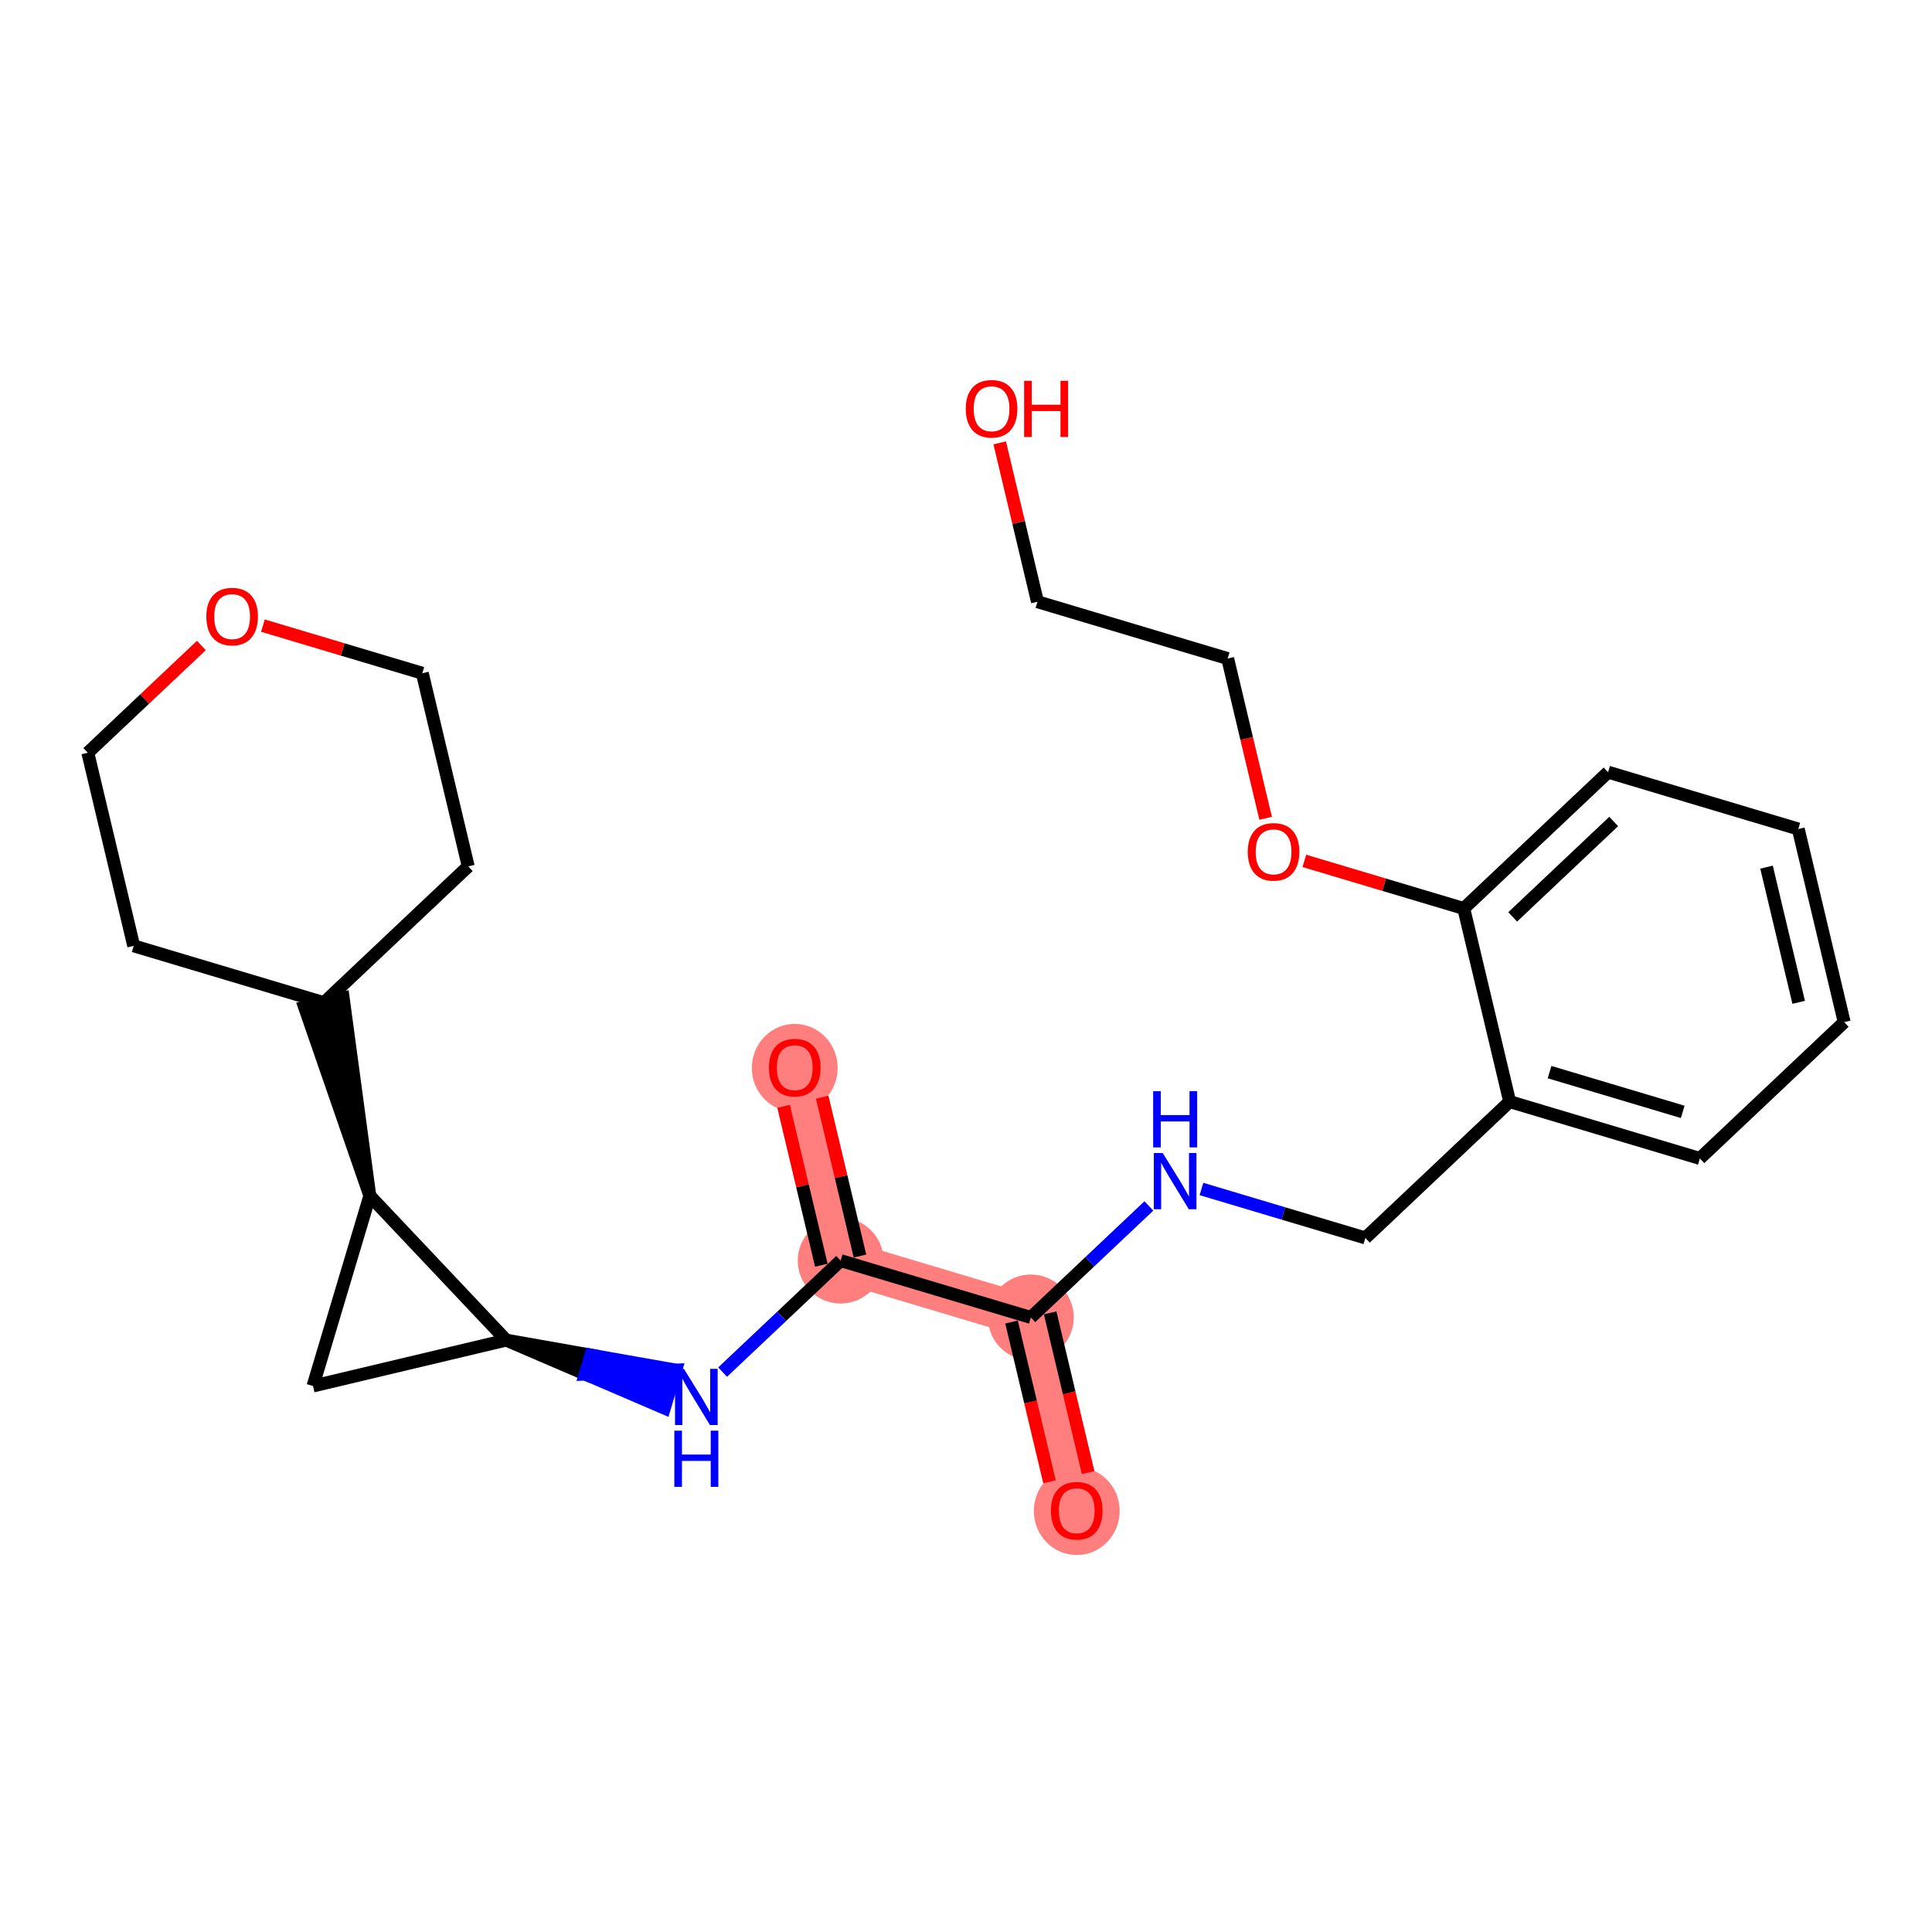 <?xml version='1.0' encoding='iso-8859-1'?>
<svg version='1.1' baseProfile='full'
              xmlns='http://www.w3.org/2000/svg'
                      xmlns:rdkit='http://www.rdkit.org/xml'
                      xmlns:xlink='http://www.w3.org/1999/xlink'
                  xml:space='preserve'
width='300px' height='300px' viewBox='0 0 300 300'>
<!-- END OF HEADER -->
<rect style='opacity:1.0;fill:#FFFFFF;stroke:none' width='300' height='300' x='0' y='0'> </rect>
<rect style='opacity:1.0;fill:#FFFFFF;stroke:none' width='300' height='300' x='0' y='0'> </rect>
<path d='M 167.197,234.56 L 160.07,204.571' style='fill:none;fill-rule:evenodd;stroke:#FF7F7F;stroke-width:6.6px;stroke-linecap:butt;stroke-linejoin:miter;stroke-opacity:1' />
<path d='M 160.07,204.571 L 130.535,195.749' style='fill:none;fill-rule:evenodd;stroke:#FF7F7F;stroke-width:6.6px;stroke-linecap:butt;stroke-linejoin:miter;stroke-opacity:1' />
<path d='M 130.535,195.749 L 123.408,165.759' style='fill:none;fill-rule:evenodd;stroke:#FF7F7F;stroke-width:6.6px;stroke-linecap:butt;stroke-linejoin:miter;stroke-opacity:1' />
<ellipse cx='167.197' cy='234.628' rx='6.165' ry='6.338'  style='fill:#FF7F7F;fill-rule:evenodd;stroke:#FF7F7F;stroke-width:1.0px;stroke-linecap:butt;stroke-linejoin:miter;stroke-opacity:1' />
<ellipse cx='160.07' cy='204.571' rx='6.165' ry='6.165'  style='fill:#FF7F7F;fill-rule:evenodd;stroke:#FF7F7F;stroke-width:1.0px;stroke-linecap:butt;stroke-linejoin:miter;stroke-opacity:1' />
<ellipse cx='130.535' cy='195.749' rx='6.165' ry='6.165'  style='fill:#FF7F7F;fill-rule:evenodd;stroke:#FF7F7F;stroke-width:1.0px;stroke-linecap:butt;stroke-linejoin:miter;stroke-opacity:1' />
<ellipse cx='123.408' cy='165.827' rx='6.165' ry='6.338'  style='fill:#FF7F7F;fill-rule:evenodd;stroke:#FF7F7F;stroke-width:1.0px;stroke-linecap:butt;stroke-linejoin:miter;stroke-opacity:1' />
<path class='bond-0 atom-0 atom-1' d='M 168.964,228.663 L 166.016,216.261' style='fill:none;fill-rule:evenodd;stroke:#FF0000;stroke-width:2.0px;stroke-linecap:butt;stroke-linejoin:miter;stroke-opacity:1' />
<path class='bond-0 atom-0 atom-1' d='M 166.016,216.261 L 163.069,203.859' style='fill:none;fill-rule:evenodd;stroke:#000000;stroke-width:2.0px;stroke-linecap:butt;stroke-linejoin:miter;stroke-opacity:1' />
<path class='bond-0 atom-0 atom-1' d='M 162.966,230.088 L 160.018,217.686' style='fill:none;fill-rule:evenodd;stroke:#FF0000;stroke-width:2.0px;stroke-linecap:butt;stroke-linejoin:miter;stroke-opacity:1' />
<path class='bond-0 atom-0 atom-1' d='M 160.018,217.686 L 157.071,205.284' style='fill:none;fill-rule:evenodd;stroke:#000000;stroke-width:2.0px;stroke-linecap:butt;stroke-linejoin:miter;stroke-opacity:1' />
<path class='bond-1 atom-1 atom-2' d='M 160.07,204.571 L 169.233,195.915' style='fill:none;fill-rule:evenodd;stroke:#000000;stroke-width:2.0px;stroke-linecap:butt;stroke-linejoin:miter;stroke-opacity:1' />
<path class='bond-1 atom-1 atom-2' d='M 169.233,195.915 L 178.397,187.26' style='fill:none;fill-rule:evenodd;stroke:#0000FF;stroke-width:2.0px;stroke-linecap:butt;stroke-linejoin:miter;stroke-opacity:1' />
<path class='bond-13 atom-1 atom-14' d='M 160.07,204.571 L 130.535,195.749' style='fill:none;fill-rule:evenodd;stroke:#000000;stroke-width:2.0px;stroke-linecap:butt;stroke-linejoin:miter;stroke-opacity:1' />
<path class='bond-2 atom-2 atom-3' d='M 186.559,184.624 L 199.286,188.425' style='fill:none;fill-rule:evenodd;stroke:#0000FF;stroke-width:2.0px;stroke-linecap:butt;stroke-linejoin:miter;stroke-opacity:1' />
<path class='bond-2 atom-2 atom-3' d='M 199.286,188.425 L 212.013,192.227' style='fill:none;fill-rule:evenodd;stroke:#000000;stroke-width:2.0px;stroke-linecap:butt;stroke-linejoin:miter;stroke-opacity:1' />
<path class='bond-3 atom-3 atom-4' d='M 212.013,192.227 L 234.421,171.06' style='fill:none;fill-rule:evenodd;stroke:#000000;stroke-width:2.0px;stroke-linecap:butt;stroke-linejoin:miter;stroke-opacity:1' />
<path class='bond-4 atom-4 atom-5' d='M 234.421,171.06 L 263.956,179.883' style='fill:none;fill-rule:evenodd;stroke:#000000;stroke-width:2.0px;stroke-linecap:butt;stroke-linejoin:miter;stroke-opacity:1' />
<path class='bond-4 atom-4 atom-5' d='M 240.615,166.477 L 261.29,172.652' style='fill:none;fill-rule:evenodd;stroke:#000000;stroke-width:2.0px;stroke-linecap:butt;stroke-linejoin:miter;stroke-opacity:1' />
<path class='bond-25 atom-9 atom-4' d='M 227.294,141.071 L 234.421,171.06' style='fill:none;fill-rule:evenodd;stroke:#000000;stroke-width:2.0px;stroke-linecap:butt;stroke-linejoin:miter;stroke-opacity:1' />
<path class='bond-5 atom-5 atom-6' d='M 263.956,179.883 L 286.364,158.716' style='fill:none;fill-rule:evenodd;stroke:#000000;stroke-width:2.0px;stroke-linecap:butt;stroke-linejoin:miter;stroke-opacity:1' />
<path class='bond-6 atom-6 atom-7' d='M 286.364,158.716 L 279.237,128.727' style='fill:none;fill-rule:evenodd;stroke:#000000;stroke-width:2.0px;stroke-linecap:butt;stroke-linejoin:miter;stroke-opacity:1' />
<path class='bond-6 atom-6 atom-7' d='M 279.297,155.643 L 274.308,134.65' style='fill:none;fill-rule:evenodd;stroke:#000000;stroke-width:2.0px;stroke-linecap:butt;stroke-linejoin:miter;stroke-opacity:1' />
<path class='bond-7 atom-7 atom-8' d='M 279.237,128.727 L 249.702,119.904' style='fill:none;fill-rule:evenodd;stroke:#000000;stroke-width:2.0px;stroke-linecap:butt;stroke-linejoin:miter;stroke-opacity:1' />
<path class='bond-8 atom-8 atom-9' d='M 249.702,119.904 L 227.294,141.071' style='fill:none;fill-rule:evenodd;stroke:#000000;stroke-width:2.0px;stroke-linecap:butt;stroke-linejoin:miter;stroke-opacity:1' />
<path class='bond-8 atom-8 atom-9' d='M 250.574,127.561 L 234.888,142.377' style='fill:none;fill-rule:evenodd;stroke:#000000;stroke-width:2.0px;stroke-linecap:butt;stroke-linejoin:miter;stroke-opacity:1' />
<path class='bond-9 atom-9 atom-10' d='M 227.294,141.071 L 214.915,137.373' style='fill:none;fill-rule:evenodd;stroke:#000000;stroke-width:2.0px;stroke-linecap:butt;stroke-linejoin:miter;stroke-opacity:1' />
<path class='bond-9 atom-9 atom-10' d='M 214.915,137.373 L 202.537,133.676' style='fill:none;fill-rule:evenodd;stroke:#FF0000;stroke-width:2.0px;stroke-linecap:butt;stroke-linejoin:miter;stroke-opacity:1' />
<path class='bond-10 atom-10 atom-11' d='M 196.527,127.064 L 193.579,114.661' style='fill:none;fill-rule:evenodd;stroke:#FF0000;stroke-width:2.0px;stroke-linecap:butt;stroke-linejoin:miter;stroke-opacity:1' />
<path class='bond-10 atom-10 atom-11' d='M 193.579,114.661 L 190.632,102.259' style='fill:none;fill-rule:evenodd;stroke:#000000;stroke-width:2.0px;stroke-linecap:butt;stroke-linejoin:miter;stroke-opacity:1' />
<path class='bond-11 atom-11 atom-12' d='M 190.632,102.259 L 161.097,93.437' style='fill:none;fill-rule:evenodd;stroke:#000000;stroke-width:2.0px;stroke-linecap:butt;stroke-linejoin:miter;stroke-opacity:1' />
<path class='bond-12 atom-12 atom-13' d='M 161.097,93.437 L 158.166,81.102' style='fill:none;fill-rule:evenodd;stroke:#000000;stroke-width:2.0px;stroke-linecap:butt;stroke-linejoin:miter;stroke-opacity:1' />
<path class='bond-12 atom-12 atom-13' d='M 158.166,81.102 L 155.234,68.768' style='fill:none;fill-rule:evenodd;stroke:#FF0000;stroke-width:2.0px;stroke-linecap:butt;stroke-linejoin:miter;stroke-opacity:1' />
<path class='bond-14 atom-14 atom-15' d='M 133.534,195.036 L 130.603,182.702' style='fill:none;fill-rule:evenodd;stroke:#000000;stroke-width:2.0px;stroke-linecap:butt;stroke-linejoin:miter;stroke-opacity:1' />
<path class='bond-14 atom-14 atom-15' d='M 130.603,182.702 L 127.671,170.367' style='fill:none;fill-rule:evenodd;stroke:#FF0000;stroke-width:2.0px;stroke-linecap:butt;stroke-linejoin:miter;stroke-opacity:1' />
<path class='bond-14 atom-14 atom-15' d='M 127.536,196.461 L 124.605,184.127' style='fill:none;fill-rule:evenodd;stroke:#000000;stroke-width:2.0px;stroke-linecap:butt;stroke-linejoin:miter;stroke-opacity:1' />
<path class='bond-14 atom-14 atom-15' d='M 124.605,184.127 L 121.673,171.792' style='fill:none;fill-rule:evenodd;stroke:#FF0000;stroke-width:2.0px;stroke-linecap:butt;stroke-linejoin:miter;stroke-opacity:1' />
<path class='bond-15 atom-14 atom-16' d='M 130.535,195.749 L 121.372,204.405' style='fill:none;fill-rule:evenodd;stroke:#000000;stroke-width:2.0px;stroke-linecap:butt;stroke-linejoin:miter;stroke-opacity:1' />
<path class='bond-15 atom-14 atom-16' d='M 121.372,204.405 L 112.208,213.06' style='fill:none;fill-rule:evenodd;stroke:#0000FF;stroke-width:2.0px;stroke-linecap:butt;stroke-linejoin:miter;stroke-opacity:1' />
<path class='bond-16 atom-17 atom-16' d='M 78.592,208.093 L 90.878,213.371 L 91.76,210.418 Z' style='fill:#000000;fill-rule:evenodd;fill-opacity:1;stroke:#000000;stroke-width:2.0px;stroke-linecap:butt;stroke-linejoin:miter;stroke-opacity:1;' />
<path class='bond-16 atom-17 atom-16' d='M 90.878,213.371 L 104.928,212.743 L 103.164,218.65 Z' style='fill:#0000FF;fill-rule:evenodd;fill-opacity:1;stroke:#0000FF;stroke-width:2.0px;stroke-linecap:butt;stroke-linejoin:miter;stroke-opacity:1;' />
<path class='bond-16 atom-17 atom-16' d='M 90.878,213.371 L 91.76,210.418 L 104.928,212.743 Z' style='fill:#0000FF;fill-rule:evenodd;fill-opacity:1;stroke:#0000FF;stroke-width:2.0px;stroke-linecap:butt;stroke-linejoin:miter;stroke-opacity:1;' />
<path class='bond-17 atom-17 atom-18' d='M 78.592,208.093 L 48.603,215.22' style='fill:none;fill-rule:evenodd;stroke:#000000;stroke-width:2.0px;stroke-linecap:butt;stroke-linejoin:miter;stroke-opacity:1' />
<path class='bond-26 atom-19 atom-17' d='M 57.425,185.685 L 78.592,208.093' style='fill:none;fill-rule:evenodd;stroke:#000000;stroke-width:2.0px;stroke-linecap:butt;stroke-linejoin:miter;stroke-opacity:1' />
<path class='bond-18 atom-18 atom-19' d='M 48.603,215.22 L 57.425,185.685' style='fill:none;fill-rule:evenodd;stroke:#000000;stroke-width:2.0px;stroke-linecap:butt;stroke-linejoin:miter;stroke-opacity:1' />
<path class='bond-19 atom-19 atom-20' d='M 57.425,185.685 L 53.297,154.983 L 47.299,156.409 Z' style='fill:#000000;fill-rule:evenodd;fill-opacity:1;stroke:#000000;stroke-width:2.0px;stroke-linecap:butt;stroke-linejoin:miter;stroke-opacity:1;' />
<path class='bond-20 atom-20 atom-21' d='M 50.298,155.696 L 72.706,134.529' style='fill:none;fill-rule:evenodd;stroke:#000000;stroke-width:2.0px;stroke-linecap:butt;stroke-linejoin:miter;stroke-opacity:1' />
<path class='bond-27 atom-25 atom-20' d='M 20.763,146.873 L 50.298,155.696' style='fill:none;fill-rule:evenodd;stroke:#000000;stroke-width:2.0px;stroke-linecap:butt;stroke-linejoin:miter;stroke-opacity:1' />
<path class='bond-21 atom-21 atom-22' d='M 72.706,134.529 L 65.579,104.54' style='fill:none;fill-rule:evenodd;stroke:#000000;stroke-width:2.0px;stroke-linecap:butt;stroke-linejoin:miter;stroke-opacity:1' />
<path class='bond-22 atom-22 atom-23' d='M 65.579,104.54 L 53.201,100.842' style='fill:none;fill-rule:evenodd;stroke:#000000;stroke-width:2.0px;stroke-linecap:butt;stroke-linejoin:miter;stroke-opacity:1' />
<path class='bond-22 atom-22 atom-23' d='M 53.201,100.842 L 40.822,97.144' style='fill:none;fill-rule:evenodd;stroke:#FF0000;stroke-width:2.0px;stroke-linecap:butt;stroke-linejoin:miter;stroke-opacity:1' />
<path class='bond-23 atom-23 atom-24' d='M 31.267,100.23 L 22.451,108.557' style='fill:none;fill-rule:evenodd;stroke:#FF0000;stroke-width:2.0px;stroke-linecap:butt;stroke-linejoin:miter;stroke-opacity:1' />
<path class='bond-23 atom-23 atom-24' d='M 22.451,108.557 L 13.636,116.884' style='fill:none;fill-rule:evenodd;stroke:#000000;stroke-width:2.0px;stroke-linecap:butt;stroke-linejoin:miter;stroke-opacity:1' />
<path class='bond-24 atom-24 atom-25' d='M 13.636,116.884 L 20.763,146.873' style='fill:none;fill-rule:evenodd;stroke:#000000;stroke-width:2.0px;stroke-linecap:butt;stroke-linejoin:miter;stroke-opacity:1' />
<path  class='atom-0' d='M 163.19 234.585
Q 163.19 232.489, 164.225 231.318
Q 165.261 230.146, 167.197 230.146
Q 169.133 230.146, 170.168 231.318
Q 171.204 232.489, 171.204 234.585
Q 171.204 236.706, 170.156 237.914
Q 169.108 239.11, 167.197 239.11
Q 165.273 239.11, 164.225 237.914
Q 163.19 236.718, 163.19 234.585
M 167.197 238.124
Q 168.528 238.124, 169.244 237.236
Q 169.971 236.336, 169.971 234.585
Q 169.971 232.871, 169.244 232.008
Q 168.528 231.133, 167.197 231.133
Q 165.865 231.133, 165.138 231.996
Q 164.423 232.859, 164.423 234.585
Q 164.423 236.348, 165.138 237.236
Q 165.865 238.124, 167.197 238.124
' fill='#FF0000'/>
<path  class='atom-2' d='M 180.548 179.04
L 183.409 183.663
Q 183.692 184.12, 184.149 184.946
Q 184.605 185.772, 184.629 185.821
L 184.629 179.04
L 185.788 179.04
L 185.788 187.769
L 184.592 187.769
L 181.522 182.714
Q 181.165 182.122, 180.782 181.444
Q 180.413 180.766, 180.302 180.556
L 180.302 187.769
L 179.167 187.769
L 179.167 179.04
L 180.548 179.04
' fill='#0000FF'/>
<path  class='atom-2' d='M 179.062 169.437
L 180.246 169.437
L 180.246 173.149
L 184.71 173.149
L 184.71 169.437
L 185.893 169.437
L 185.893 178.167
L 184.71 178.167
L 184.71 174.135
L 180.246 174.135
L 180.246 178.167
L 179.062 178.167
L 179.062 169.437
' fill='#0000FF'/>
<path  class='atom-10' d='M 193.752 132.273
Q 193.752 130.177, 194.787 129.006
Q 195.823 127.834, 197.759 127.834
Q 199.695 127.834, 200.73 129.006
Q 201.766 130.177, 201.766 132.273
Q 201.766 134.394, 200.718 135.602
Q 199.67 136.798, 197.759 136.798
Q 195.835 136.798, 194.787 135.602
Q 193.752 134.406, 193.752 132.273
M 197.759 135.812
Q 199.09 135.812, 199.806 134.924
Q 200.533 134.024, 200.533 132.273
Q 200.533 130.559, 199.806 129.696
Q 199.09 128.821, 197.759 128.821
Q 196.427 128.821, 195.7 129.684
Q 194.985 130.547, 194.985 132.273
Q 194.985 134.036, 195.7 134.924
Q 196.427 135.812, 197.759 135.812
' fill='#FF0000'/>
<path  class='atom-13' d='M 149.963 63.472
Q 149.963 61.376, 150.998 60.205
Q 152.034 59.033, 153.97 59.033
Q 155.906 59.033, 156.941 60.205
Q 157.977 61.376, 157.977 63.472
Q 157.977 65.593, 156.929 66.801
Q 155.881 67.997, 153.97 67.997
Q 152.046 67.997, 150.998 66.801
Q 149.963 65.605, 149.963 63.472
M 153.97 67.011
Q 155.302 67.011, 156.017 66.123
Q 156.744 65.223, 156.744 63.472
Q 156.744 61.758, 156.017 60.895
Q 155.302 60.02, 153.97 60.02
Q 152.638 60.02, 151.911 60.883
Q 151.196 61.746, 151.196 63.472
Q 151.196 65.235, 151.911 66.123
Q 152.638 67.011, 153.97 67.011
' fill='#FF0000'/>
<path  class='atom-13' d='M 159.025 59.132
L 160.209 59.132
L 160.209 62.843
L 164.672 62.843
L 164.672 59.132
L 165.856 59.132
L 165.856 67.862
L 164.672 67.862
L 164.672 63.83
L 160.209 63.83
L 160.209 67.862
L 159.025 67.862
L 159.025 59.132
' fill='#FF0000'/>
<path  class='atom-15' d='M 119.401 165.784
Q 119.401 163.688, 120.436 162.517
Q 121.472 161.345, 123.408 161.345
Q 125.344 161.345, 126.379 162.517
Q 127.415 163.688, 127.415 165.784
Q 127.415 167.905, 126.367 169.113
Q 125.319 170.309, 123.408 170.309
Q 121.485 170.309, 120.436 169.113
Q 119.401 167.917, 119.401 165.784
M 123.408 169.323
Q 124.74 169.323, 125.455 168.435
Q 126.182 167.535, 126.182 165.784
Q 126.182 164.07, 125.455 163.207
Q 124.74 162.332, 123.408 162.332
Q 122.076 162.332, 121.349 163.195
Q 120.634 164.058, 120.634 165.784
Q 120.634 167.547, 121.349 168.435
Q 122.076 169.323, 123.408 169.323
' fill='#FF0000'/>
<path  class='atom-16' d='M 106.197 212.551
L 109.058 217.174
Q 109.341 217.631, 109.798 218.457
Q 110.254 219.283, 110.279 219.332
L 110.279 212.551
L 111.438 212.551
L 111.438 221.28
L 110.242 221.28
L 107.171 216.225
Q 106.814 215.633, 106.432 214.955
Q 106.062 214.277, 105.951 214.067
L 105.951 221.28
L 104.816 221.28
L 104.816 212.551
L 106.197 212.551
' fill='#0000FF'/>
<path  class='atom-16' d='M 104.712 222.153
L 105.895 222.153
L 105.895 225.864
L 110.359 225.864
L 110.359 222.153
L 111.542 222.153
L 111.542 230.883
L 110.359 230.883
L 110.359 226.851
L 105.895 226.851
L 105.895 230.883
L 104.712 230.883
L 104.712 222.153
' fill='#0000FF'/>
<path  class='atom-23' d='M 32.037 95.742
Q 32.037 93.646, 33.073 92.475
Q 34.108 91.303, 36.044 91.303
Q 37.98 91.303, 39.016 92.475
Q 40.051 93.646, 40.051 95.742
Q 40.051 97.863, 39.004 99.071
Q 37.955 100.267, 36.044 100.267
Q 34.121 100.267, 33.073 99.071
Q 32.037 97.875, 32.037 95.742
M 36.044 99.281
Q 37.376 99.281, 38.091 98.393
Q 38.819 97.493, 38.819 95.742
Q 38.819 94.028, 38.091 93.165
Q 37.376 92.29, 36.044 92.29
Q 34.713 92.29, 33.985 93.153
Q 33.27 94.016, 33.27 95.742
Q 33.27 97.505, 33.985 98.393
Q 34.713 99.281, 36.044 99.281
' fill='#FF0000'/>
</svg>
